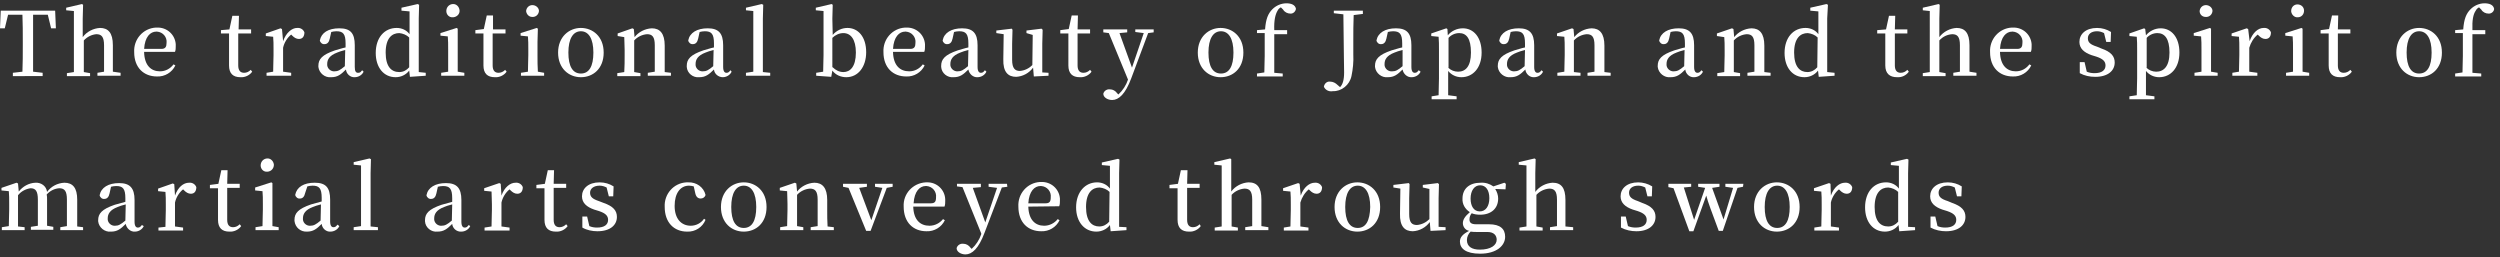 <?xml version="1.0" encoding="utf-8"?>
<!-- Generator: Adobe Illustrator 25.2.1, SVG Export Plug-In . SVG Version: 6.00 Build 0)  -->
<svg version="1.1" id="レイヤー_1" xmlns="http://www.w3.org/2000/svg" xmlns:xlink="http://www.w3.org/1999/xlink" x="0px"
	 y="0px" viewBox="0 0 680 70" style="enable-background:new 0 0 680 70;" xml:space="preserve">
<rect x="0" y="0" width="680" height="70" fill="#333333" stroke="none"/>
<style type="text/css">
	.st0{fill:#FFFFFF;}
</style>
<g id="レイヤー_2_1_">
	<g id="txt">
		<path class="st0" d="M9,4c0,2.3,0,4.7,0,7.2v1.2c0,2.4,0,4.7,0,7.1l2.6,0.3v0.9H3.5v-0.9l2.6-0.3c0.1-2.3,0.1-4.7,0.1-7.1v-1.2
			c0-2.4,0-4.8-0.1-7.2H2.2L1.3,7.7H0l0.2-4.8H15l0.2,4.8h-1.3L13,4H9z"/>
		<path class="st0" d="M32.8,19.8v0.8h-6.3v-0.8l1.8-0.3c0-1.3,0-3.2,0-4.5v-2.7c0-2.3-0.7-3-2.1-3C25,9.4,23.7,10,22.8,11v4.1
			c0,1.3,0,3.2,0,4.5l1.7,0.3v0.8h-6.3v-0.8l1.9-0.3c0-1.4,0-3.3,0-4.5V3l-2.1-0.2V2.1l4.3-1l0.3,0.2l-0.1,3.8v5
			c1.1-1.5,2.9-2.4,4.7-2.5c2.2,0,3.5,1.3,3.5,4.7v2.7c0,1.3,0,3.2,0,4.5L32.8,19.8z"/>
		<path class="st0" d="M39.2,14.2c0.1,3.6,1.9,5.2,4.3,5.2c1.5,0,2.8-0.7,3.7-1.9l0.5,0.3c-0.9,1.9-2.9,3.1-5,3
			c-3.6,0-6.2-2.4-6.2-6.6c-0.2-3.5,2.4-6.5,5.9-6.7c0.1,0,0.2,0,0.3,0c2.7-0.1,4.9,1.9,5.1,4.5c0,0.2,0,0.4,0,0.6
			c0,0.5,0,1-0.2,1.5H39.2z M43.9,13.3c1.1,0,1.4-0.6,1.4-1.6c0.2-1.6-1-3-2.6-3.1c-0.1,0-0.1,0-0.2,0c-1.6,0-3.1,1.4-3.3,4.7
			L43.9,13.3z"/>
		<path class="st0" d="M68.6,19.5c-0.7,1-2,1.6-3.2,1.5c-2,0-3.1-1-3.1-3.2c0-0.7,0-1.3,0-2.3V9.1h-2.2V8.2L62.4,8l0.8-3.7H65
			L64.9,8h3.4v1.1h-3.5v8.7c0,1.4,0.6,2,1.6,2c0.7,0,1.3-0.3,1.8-0.8L68.6,19.5z"/>
		<path class="st0" d="M77,11.2c0.8-2.3,2.4-3.6,3.8-3.6c0.9-0.1,1.7,0.4,2,1.2c0,1.1-0.5,1.8-1.5,1.8c-0.7,0-1.3-0.4-1.8-0.9
			l-0.3-0.3c-1.1,0.9-1.9,2.2-2.2,3.6v2c0,1.3,0,3.1,0,4.5l2.2,0.3v0.8h-6.7v-0.8l1.8-0.3c0-1.4,0.1-3.3,0.1-4.5v-1.5
			c0-1.5,0-2.4-0.1-3.5l-2-0.2V9.1l4-1.4l0.4,0.2L77,11.2z"/>
		<path class="st0" d="M98.9,19.5c-0.4,0.9-1.4,1.5-2.4,1.5c-1.2,0.1-2.3-0.9-2.4-2.1c-1.4,1.4-2.3,2.1-4,2.1
			c-1.7,0.2-3.3-1.1-3.5-2.8c0-0.1,0-0.2,0-0.3c0-1.8,1-3,4.5-4.2c0.8-0.2,1.9-0.6,2.9-0.8v-1.1c0-2.6-0.7-3.3-2.5-3.3
			c-0.5,0-1,0.1-1.4,0.2l-0.4,1.8c-0.2,1-0.7,1.5-1.4,1.5c-0.6,0.1-1.2-0.4-1.3-1c0,0,0,0,0,0c0.4-2.1,2.3-3.3,5.3-3.3
			s4.2,1.3,4.2,4.6v5.9c0,1.2,0.3,1.6,0.9,1.6s0.7-0.2,1.1-0.7L98.9,19.5z M93.9,13.6c-0.9,0.2-1.7,0.5-2.2,0.7
			c-2.1,0.8-2.7,1.9-2.7,3.1c-0.1,1,0.7,1.9,1.7,2c0.1,0,0.2,0,0.3,0c0.9,0,1.5-0.3,2.8-1.4L93.9,13.6z"/>
		<path class="st0" d="M115.8,19.8v0.8l-4.3,0.3l-0.2-1.7c-0.9,1.2-2.3,1.8-3.7,1.8c-3.2,0-5.4-2.6-5.4-6.6c0-4.2,2.4-6.8,5.7-6.8
			c1.4,0,2.7,0.6,3.5,1.7V3.1l-2.2-0.2V2.1l4.4-1l0.4,0.2l-0.1,3.7v14.6L115.8,19.8z M111.3,10.2c-0.7-0.7-1.7-1.1-2.7-1.2
			c-2,0-3.7,1.4-3.7,5.3s1.6,5.3,3.7,5.3c1.1,0,2-0.5,2.7-1.3V10.2z"/>
		<path class="st0" d="M126.3,19.8v0.8H120v-0.8l1.9-0.3c0-1.4,0-3.3,0-4.5v-1.5c0-1.5,0-2.4-0.1-3.6l-2-0.2V9l4.4-1.4l0.3,0.2v3.6
			v3.6c0,1.3,0,3.2,0,4.5L126.3,19.8z M121.4,3c0-1,0.7-1.8,1.7-1.9s1.8,0.7,1.9,1.7s-0.7,1.8-1.7,1.9c0,0-0.1,0-0.1,0
			C122.2,4.8,121.4,4,121.4,3C121.4,3.1,121.4,3.1,121.4,3L121.4,3z"/>
		<path class="st0" d="M137.8,19.5c-0.7,1-2,1.6-3.2,1.5c-2,0-3.1-1-3.1-3.2c0-0.7,0-1.3,0-2.3V9.1h-2.2V8.2l2.3-0.3l0.8-3.7h1.7
			L134.1,8h3.4v1.1H134v8.7c0,1.4,0.6,2,1.6,2c0.7,0,1.3-0.3,1.8-0.8L137.8,19.5z"/>
		<path class="st0" d="M148,19.8v0.8h-6.3v-0.8l1.9-0.3c0-1.4,0.1-3.3,0.1-4.5v-1.5c0-1.5,0-2.4-0.1-3.6l-2-0.2V9l4.4-1.4l0.3,0.2
			l-0.1,3.6v3.6c0,1.3,0,3.2,0.1,4.5L148,19.8z M143.1,3c0.1-1,0.9-1.7,1.9-1.6c0.9,0.1,1.6,0.8,1.6,1.6c-0.1,1-0.9,1.7-1.9,1.6
			C143.9,4.6,143.2,3.9,143.1,3z"/>
		<path class="st0" d="M151.8,14.3c0-4.3,3-6.7,6.2-6.7s6.2,2.3,6.2,6.7S161.3,21,158,21S151.8,18.6,151.8,14.3z M161.4,14.3
			c0-3.8-1.3-5.8-3.4-5.8s-3.4,2-3.4,5.8s1.2,5.7,3.4,5.7S161.4,18.1,161.4,14.3L161.4,14.3z"/>
		<path class="st0" d="M182.5,19.8v0.8h-6.3v-0.8l1.9-0.3c0-1.3,0-3.2,0-4.5v-2.7c0-2.3-0.7-3-2.1-3c-1.3,0.1-2.6,0.7-3.5,1.7v4.1
			c0,1.3,0,3.2,0,4.5l1.7,0.3v0.8h-6.3v-0.8l1.9-0.3c0.1-1.4,0.1-3.3,0.1-4.5v-1.5c0-1.5-0.1-2.4-0.1-3.5L168,9.8V9.1l4-1.4l0.4,0.2
			l0.2,2.2c1.1-1.4,2.8-2.3,4.7-2.4c2.2,0,3.5,1.4,3.5,4.7v2.7c0,1.3,0,3.2,0,4.5L182.5,19.8z"/>
		<path class="st0" d="M199,19.5c-0.4,0.9-1.4,1.5-2.4,1.5c-1.2,0-2.3-0.9-2.4-2.1c-1.4,1.4-2.3,2.1-4,2.1c-1.7,0.2-3.3-1.1-3.4-2.8
			c0-0.1,0-0.2,0-0.3c0-1.8,1-3,4.5-4.2c0.8-0.2,1.9-0.6,2.9-0.8v-1.1c0-2.6-0.7-3.3-2.5-3.3c-0.5,0-1,0.1-1.4,0.2l-0.4,1.8
			c-0.2,1-0.7,1.5-1.4,1.5c-0.6,0.1-1.2-0.4-1.3-1c0,0,0,0,0,0c0.4-2.1,2.4-3.3,5.3-3.3s4.2,1.3,4.2,4.6v5.9c0,1.2,0.4,1.6,0.9,1.6
			s0.7-0.2,1.1-0.7L199,19.5z M194.1,13.6c-0.9,0.2-1.7,0.5-2.2,0.7c-2.1,0.8-2.7,1.9-2.7,3.1c-0.1,1,0.7,1.9,1.7,2
			c0.1,0,0.2,0,0.3,0c0.9,0,1.5-0.3,2.8-1.4L194.1,13.6z"/>
		<path class="st0" d="M209.5,19.8v0.8h-6.6v-0.8l2-0.3c0-1.5,0-3.1,0-4.5V3l-2-0.2V2.1l4.3-1l0.4,0.2l-0.1,3.8v10c0,1.5,0,3,0,4.5
			L209.5,19.8z"/>
		<path class="st0" d="M226.5,9.5c1-1.2,2.5-1.9,4-1.9c2.9,0,5.1,2.4,5.1,6.6c0,4-2.2,6.8-5.4,6.8c-1.5,0-2.9-0.6-3.8-1.8l-0.3,1.7
			l-4.1-0.3v-0.8l1.9-0.3c0-1.4,0.1-3.3,0.1-4.5V3l-2.1-0.2V2.1l4.3-1l0.3,0.2l-0.1,3.8L226.5,9.5z M226.5,18.3
			c0.8,0.8,1.8,1.3,2.9,1.3c1.8,0,3.4-1.4,3.4-5.3c0-3.6-1.4-5.3-3.4-5.3c-1.1,0-2.2,0.5-3,1.3V18.3z"/>
		<path class="st0" d="M242.9,14.2c0.1,3.6,1.9,5.2,4.4,5.2c1.5,0,2.8-0.7,3.7-1.9l0.5,0.3c-0.9,1.9-2.9,3.1-5,3
			c-3.6,0-6.2-2.4-6.2-6.6c-0.2-3.5,2.4-6.5,5.9-6.7c0.1,0,0.2,0,0.3,0c2.7-0.1,4.9,1.9,5.1,4.5c0,0.2,0,0.4,0,0.6
			c0,0.5,0,1-0.2,1.5H242.9z M247.6,13.3c1.1,0,1.4-0.6,1.4-1.6c0.2-1.6-1-3-2.6-3.1c-0.1,0-0.1,0-0.2,0c-1.6,0-3.1,1.4-3.3,4.7
			L247.6,13.3z"/>
		<path class="st0" d="M268.3,19.5c-0.4,0.9-1.4,1.5-2.4,1.5c-1.2,0.1-2.3-0.9-2.5-2.1c-1.4,1.4-2.3,2.1-4,2.1
			c-1.7,0.2-3.3-1.1-3.4-2.8c0-0.1,0-0.2,0-0.3c0-1.8,1-3,4.5-4.2c0.8-0.2,1.9-0.6,2.9-0.8v-1.1c0-2.6-0.7-3.3-2.5-3.3
			c-0.5,0-1,0.1-1.4,0.2l-0.4,1.8c-0.2,1-0.7,1.5-1.4,1.5c-0.6,0.1-1.2-0.4-1.3-1c0,0,0,0,0,0c0.4-2.1,2.4-3.3,5.3-3.3
			s4.2,1.3,4.2,4.6v5.9c0,1.2,0.4,1.6,0.9,1.6s0.7-0.2,1.1-0.7L268.3,19.5z M263.4,13.6c-0.9,0.2-1.7,0.5-2.2,0.7
			c-2.1,0.8-2.7,1.9-2.7,3.1c-0.1,1,0.7,1.9,1.7,2c0.1,0,0.2,0,0.3,0c0.9,0,1.5-0.3,2.8-1.4L263.4,13.6z"/>
		<path class="st0" d="M285.2,19.8v0.8l-4,0.2l-0.2-2.4c-1.1,1.5-2.8,2.4-4.6,2.5c-2.2,0-3.6-1.3-3.5-4.8l0.1-6.8L271,9V8.3l4.2-0.5
			l0.2,0.3l-0.1,3.8v4.4c0,2.3,0.8,3,2.1,3c1.3-0.1,2.5-0.7,3.4-1.6l0.1-8.2L279.2,9V8.3l4.1-0.5l0.3,0.3l-0.1,3.8v7.8L285.2,19.8z"
			/>
		<path class="st0" d="M296.9,19.5c-0.7,1-2,1.6-3.2,1.5c-2,0-3.1-1-3.1-3.2c0-0.7,0-1.3,0-2.3V9.1h-2.2V8.2l2.3-0.3l0.8-3.7h1.7
			L293.1,8h3.4v1.1h-3.4v8.7c0,1.4,0.6,2,1.6,2c0.7,0,1.3-0.3,1.8-0.8L296.9,19.5z"/>
		<path class="st0" d="M313.8,8.8L312.3,9l-4.6,12.3c-1.6,4.3-3.4,5.9-5.2,5.9c-1.2,0-2.4-0.7-2.4-1.7c0.2-0.8,1-1.3,1.8-1.2
			c0.8,0,1.5,0.4,2,1.1l0.3,0.3c1.2-1.1,2.1-2.5,2.6-4l0-0.1L301.6,9l-1.5-0.2V8h6.5v0.8L304.5,9l3.4,9.4l3.2-9.4l-2.3-0.3V8h5
			L313.8,8.8z"/>
		<path class="st0" d="M325.8,14.3c0-4.3,3-6.7,6.2-6.7s6.2,2.3,6.2,6.7S335.3,21,332,21S325.8,18.6,325.8,14.3z M335.5,14.3
			c0-3.8-1.3-5.8-3.4-5.8s-3.4,2-3.4,5.8s1.2,5.7,3.4,5.7S335.5,18.1,335.5,14.3L335.5,14.3z"/>
		<path class="st0" d="M344.1,8c0.2-2.8,0.8-4.3,2-5.5c1-1,2.4-1.6,3.8-1.6c1.3,0,2.4,0.4,2.6,1.5c-0.1,0.7-0.7,1.3-1.4,1.3
			c0,0,0,0-0.1,0c-0.8,0-1.6-0.4-2-1.1l-0.6-0.6c-0.4,0.2-0.7,0.5-0.9,0.9c-0.6,1-1,2.6-0.9,5.3h3.5v1.1h-3.5v6c0,1.5,0,3,0,4.5
			l2.3,0.2v0.8h-7v-0.8l2-0.3c0-1.5,0.1-3,0.1-4.5V9h-2.1V8.2L344.1,8z"/>
		<path class="st0" d="M370.6,3.8l-2.4,0.3c-0.1,2.3-0.1,4.7-0.1,7v3.7c0.1,2-0.1,4-0.5,5.9c-0.5,2.4-2.7,4.2-5.1,4.1
			c-1,0.2-2-0.3-2.4-1.2c0.1-0.8,0.8-1.5,1.6-1.4c0,0,0,0,0.1,0c0.8,0,1.5,0.4,2,0.9l0.7,0.6c0.7-0.7,1.1-1.9,1.1-4
			c0-1.8-0.1-4.7-0.2-15.8l-2.6-0.3V2.9h7.9V3.8z"/>
		<path class="st0" d="M386.4,19.5c-0.4,0.9-1.4,1.5-2.4,1.5c-1.2,0.1-2.3-0.9-2.5-2.1c-1.4,1.4-2.3,2.1-4,2.1
			c-1.7,0.2-3.3-1.1-3.5-2.8c0-0.1,0-0.2,0-0.3c0-1.8,1-3,4.5-4.2c0.8-0.2,1.9-0.6,2.9-0.8v-1.1c0-2.6-0.7-3.3-2.5-3.3
			c-0.5,0-1,0.1-1.4,0.2l-0.4,1.8c-0.2,1-0.7,1.5-1.4,1.5c-0.6,0.1-1.2-0.4-1.3-1c0,0,0,0,0,0c0.4-2.1,2.4-3.3,5.3-3.3
			s4.2,1.3,4.2,4.6v5.9c0,1.2,0.4,1.6,0.9,1.6s0.7-0.2,1.1-0.7L386.4,19.5z M381.5,13.6c-0.9,0.2-1.7,0.5-2.2,0.7
			c-2.1,0.8-2.7,1.9-2.7,3.1c-0.1,1,0.7,1.9,1.7,2c0.1,0,0.2,0,0.4,0c0.9,0,1.5-0.3,2.8-1.4L381.5,13.6z"/>
		<path class="st0" d="M393.8,9.6c1-1.2,2.5-1.9,4.1-1.9c2.9,0,5.1,2.4,5.1,6.6s-2.4,6.7-5.5,6.7c-1.4,0-2.7-0.6-3.6-1.7v1.9
			c0,1.4,0,3,0,4.7l2.3,0.3v0.8h-6.8v-0.8l1.9-0.3c0-1.6,0.1-3.2,0.1-4.6v-7.7c0-1.5,0-2.4-0.1-3.6l-2-0.2V9.1l4.1-1.4l0.3,0.2
			L393.8,9.6z M393.9,18.4c0.7,0.7,1.7,1.1,2.7,1.1c2,0,3.5-1.4,3.5-5.2S398.9,9,396.9,9c-1.1,0-2.2,0.5-2.9,1.3V18.4z"/>
		<path class="st0" d="M419.7,19.5c-0.4,0.9-1.4,1.5-2.4,1.5c-1.2,0.1-2.3-0.9-2.4-2.1c-1.4,1.4-2.3,2.1-4,2.1
			c-1.7,0.2-3.3-1.1-3.5-2.8c0-0.1,0-0.2,0-0.3c0-1.8,1-3,4.5-4.2c0.8-0.2,1.9-0.6,2.9-0.8v-1.1c0-2.6-0.7-3.3-2.5-3.3
			c-0.5,0-1,0.1-1.4,0.2l-0.4,1.8c-0.2,1-0.7,1.5-1.4,1.5c-0.6,0.1-1.2-0.4-1.3-1c0,0,0,0,0,0c0.4-2.1,2.4-3.3,5.3-3.3
			s4.2,1.3,4.2,4.6v5.9c0,1.2,0.4,1.6,0.9,1.6s0.7-0.2,1.1-0.7L419.7,19.5z M414.8,13.6c-0.9,0.2-1.7,0.5-2.2,0.7
			c-2.1,0.8-2.7,1.9-2.7,3.1c-0.1,1,0.7,1.9,1.7,2c0.1,0,0.2,0,0.3,0c0.9,0,1.5-0.3,2.8-1.4L414.8,13.6z"/>
		<path class="st0" d="M438.1,19.8v0.8h-6.3v-0.8l1.9-0.3c0-1.3,0-3.2,0-4.5v-2.7c0-2.3-0.7-3-2.1-3c-1.3,0.1-2.6,0.7-3.5,1.7v4.1
			c0,1.3,0,3.2,0,4.5l1.8,0.2v0.8h-6.3v-0.8l1.9-0.3c0-1.4,0.1-3.3,0.1-4.5v-1.5c0-1.5,0-2.4-0.1-3.5l-2-0.2V9.1l4.1-1.4l0.4,0.2
			l0.2,2.2c1.1-1.4,2.8-2.3,4.7-2.4c2.2,0,3.5,1.4,3.5,4.7v2.7c0,1.3,0,3.2,0,4.5L438.1,19.8z"/>
		<path class="st0" d="M463.2,19.5c-0.4,0.9-1.4,1.5-2.4,1.5c-1.2,0.1-2.3-0.9-2.4-2.1c-1.4,1.4-2.3,2.1-4,2.1
			c-1.7,0.2-3.3-1.1-3.5-2.8c0-0.1,0-0.2,0-0.3c0-1.8,1-3,4.5-4.2c0.8-0.2,1.9-0.6,2.9-0.8v-1.1c0-2.6-0.7-3.3-2.5-3.3
			c-0.5,0-1,0.1-1.4,0.2l-0.4,1.8c-0.2,1-0.7,1.5-1.4,1.5c-0.6,0.1-1.2-0.4-1.3-1c0,0,0,0,0,0c0.4-2.1,2.4-3.3,5.3-3.3
			s4.2,1.3,4.2,4.6v5.9c0,1.2,0.4,1.6,0.9,1.6s0.7-0.2,1.1-0.7L463.2,19.5z M458.2,13.6c-0.9,0.2-1.7,0.5-2.2,0.7
			c-2.1,0.8-2.7,1.9-2.7,3.1c-0.1,1,0.7,1.9,1.7,2c0.1,0,0.2,0,0.3,0c0.9,0,1.5-0.3,2.8-1.4L458.2,13.6z"/>
		<path class="st0" d="M481.6,19.8v0.8h-6.3v-0.8l1.9-0.3c0-1.3,0-3.2,0-4.5v-2.7c0-2.3-0.7-3-2.1-3c-1.3,0.1-2.6,0.7-3.5,1.7v4.1
			c0,1.3,0,3.2,0,4.5l1.7,0.3v0.8h-6.2v-0.8l1.9-0.3c0-1.4,0.1-3.3,0.1-4.5v-1.5c0-1.5,0-2.4-0.1-3.5L467,9.8V9.1l4.1-1.4l0.4,0.2
			l0.2,2.2c1.1-1.4,2.8-2.3,4.7-2.4c2.2,0,3.5,1.4,3.5,4.7v2.7c0,1.3,0,3.2,0,4.5L481.6,19.8z"/>
		<path class="st0" d="M499,19.8v0.8l-4.3,0.3l-0.2-1.7c-0.9,1.2-2.3,1.8-3.7,1.8c-3.2,0-5.4-2.6-5.4-6.6c0-4.2,2.4-6.8,5.7-6.8
			c1.4,0,2.7,0.6,3.5,1.7V3.1l-2.2-0.2V2.1l4.4-1l0.4,0.2L497,5v14.6L499,19.8z M494.4,10.2c-0.7-0.7-1.7-1.1-2.7-1.2
			c-2,0-3.7,1.4-3.7,5.3s1.6,5.3,3.6,5.3c1.1,0,2-0.5,2.7-1.3L494.4,10.2z"/>
		<path class="st0" d="M519.2,19.5c-0.7,1-1.9,1.6-3.2,1.5c-2,0-3.2-1-3.2-3.2c0-0.7,0-1.3,0-2.3V9.1h-2.2V8.2L513,8l0.8-3.7h1.7
			L515.4,8h3.4v1.1h-3.4v8.7c0,1.4,0.6,2,1.6,2c0.7,0,1.3-0.3,1.8-0.8L519.2,19.5z"/>
		<path class="st0" d="M537.6,19.8v0.8h-6.3v-0.8l1.8-0.3c0-1.3,0-3.2,0-4.5v-2.7c0-2.3-0.7-3-2.1-3c-1.4,0.1-2.6,0.7-3.5,1.7v4.1
			c0,1.3,0,3.2,0,4.5l1.7,0.3v0.8H523v-0.8l1.9-0.3c0-1.4,0-3.3,0-4.5V3L523,2.8V2.1l4.3-1l0.3,0.2l-0.1,3.8v5
			c1.1-1.5,2.9-2.4,4.7-2.5c2.2,0,3.5,1.3,3.5,4.7v2.7c0,1.3,0,3.2,0,4.5L537.6,19.8z"/>
		<path class="st0" d="M544,14.2c0.1,3.6,1.9,5.2,4.3,5.2c1.5,0,2.8-0.7,3.7-1.9l0.5,0.3c-0.9,1.9-2.9,3.1-5,3
			c-3.6,0-6.2-2.4-6.2-6.6c-0.2-3.5,2.4-6.5,5.9-6.7c0.1,0,0.2,0,0.3,0c2.7-0.1,4.9,1.9,5.1,4.5c0,0.2,0,0.4,0,0.6
			c0,0.5,0,1-0.2,1.5H544z M548.7,13.3c1.1,0,1.4-0.6,1.4-1.6c0.2-1.6-1-3-2.6-3.1c-0.1,0-0.1,0-0.2,0c-1.6,0-3.1,1.4-3.3,4.7
			L548.7,13.3z"/>
		<path class="st0" d="M571.6,13.2c2.6,0.9,3.6,2.1,3.6,3.8c0,2.2-1.8,3.9-5.3,3.9c-1.5,0-2.9-0.3-4.2-1v-3h1.3l0.6,2.6
			c0.7,0.3,1.4,0.4,2.1,0.4c2,0,3-0.8,3-2.1c0-1.1-0.7-1.8-2.5-2.4l-1.3-0.4c-2-0.7-3.3-1.8-3.3-3.6c0-2.1,1.7-3.8,4.8-3.8
			c1.4,0,2.7,0.4,3.8,1.1l-0.1,2.7h-1.2l-0.6-2.4c-0.6-0.3-1.2-0.5-1.9-0.5c-1.6,0-2.5,0.8-2.5,1.9s0.6,1.7,2.5,2.3L571.6,13.2z"/>
		<path class="st0" d="M583.7,9.6c1-1.2,2.5-1.9,4-1.9c2.9,0,5.1,2.4,5.1,6.6s-2.4,6.7-5.5,6.7c-1.4,0-2.7-0.6-3.6-1.7v1.9
			c0,1.4,0,3,0,4.7l2.3,0.3v0.8h-6.8v-0.8l2-0.3c0-1.6,0.1-3.2,0.1-4.6v-7.7c0-1.5,0-2.4-0.1-3.6l-2-0.2V9.1l4-1.4l0.3,0.2
			L583.7,9.6z M583.8,18.4c0.7,0.7,1.7,1.1,2.7,1.1c2,0,3.6-1.4,3.6-5.2S588.8,9,586.8,9c-1.1,0-2.2,0.5-2.9,1.3V18.4z"/>
		<path class="st0" d="M603.2,19.8v0.8h-6.3v-0.8l1.9-0.3c0-1.4,0-3.3,0-4.5v-1.5c0-1.5,0-2.4-0.1-3.6l-2-0.2V9l4.4-1.4l0.3,0.2
			l0,3.6v3.6c0,1.3,0,3.2,0,4.5L603.2,19.8z M598.3,3c0.1-1,0.9-1.7,1.9-1.6c0.9,0.1,1.6,0.8,1.6,1.6c-0.1,1-0.9,1.7-1.9,1.6
			C599,4.6,598.3,3.9,598.3,3z"/>
		<path class="st0" d="M611.9,11.2c0.8-2.3,2.3-3.6,3.8-3.6c0.9-0.1,1.7,0.4,2,1.2c0,1.1-0.5,1.8-1.5,1.8c-0.7,0-1.3-0.4-1.8-0.9
			l-0.3-0.3c-1.1,0.9-1.9,2.2-2.3,3.6v2c0,1.2,0,3.1,0,4.5l2.2,0.3v0.8h-6.8v-0.8l1.8-0.3c0-1.4,0.1-3.3,0.1-4.5v-1.5
			c0-1.5,0-2.4-0.1-3.5l-2-0.2V9.1l4.1-1.4l0.4,0.2L611.9,11.2z"/>
		<path class="st0" d="M628.1,19.8v0.8h-6.3v-0.8l1.9-0.3c0-1.4,0-3.3,0-4.5v-1.5c0-1.5,0-2.4-0.1-3.6l-2-0.2V9l4.4-1.4l0.3,0.2v3.6
			v3.6c0,1.3,0,3.2,0,4.5L628.1,19.8z M623.2,3c0-1,0.7-1.8,1.7-1.8c1,0,1.8,0.7,1.8,1.7S626,4.7,625,4.7c0,0,0,0,0,0
			c-0.9,0.1-1.7-0.7-1.8-1.6C623.2,3.1,623.2,3.1,623.2,3L623.2,3z"/>
		<path class="st0" d="M639.7,19.5c-0.7,1-2,1.6-3.2,1.5c-2,0-3.1-1-3.1-3.2c0-0.7,0-1.3,0-2.3V9.1h-2.2V8.2l2.3-0.3l0.8-3.7h1.7
			L635.9,8h3.4v1.1h-3.4v8.7c0,1.4,0.6,2,1.6,2c0.7,0,1.3-0.3,1.8-0.8L639.7,19.5z"/>
		<path class="st0" d="M651.8,14.3c0-4.3,3-6.7,6.2-6.7s6.2,2.3,6.2,6.7S661.3,21,658,21S651.8,18.6,651.8,14.3z M661.4,14.3
			c0-3.8-1.3-5.8-3.4-5.8s-3.4,2-3.4,5.8s1.2,5.7,3.4,5.7S661.4,18.1,661.4,14.3L661.4,14.3z"/>
		<path class="st0" d="M670,8c0.2-2.8,0.8-4.3,2-5.5c1-1,2.4-1.6,3.8-1.6c1.3,0,2.4,0.4,2.6,1.5c0,0.7-0.7,1.3-1.4,1.3
			c0,0-0.1,0-0.1,0c-0.8,0-1.6-0.4-2-1.1l-0.6-0.6c-0.4,0.2-0.7,0.5-0.9,0.9c-0.7,1-1,2.6-0.9,5.3h3.5v1.1h-3.5v6c0,1.5,0,3,0,4.5
			l2.4,0.2v0.8h-7.1v-0.8l2-0.3c0-1.5,0.1-3,0.1-4.5V9h-2.1V8.2L670,8z"/>
		<path class="st0" d="M22.6,61.8v0.8h-6.2v-0.8l1.8-0.3c0-1.3,0-3.2,0-4.5v-2.7c0-2.3-0.6-3.1-2.1-3.1c-1.3,0.1-2.5,0.7-3.4,1.7
			c0.1,0.4,0.1,0.9,0.1,1.3v2.7c0,1.3,0,3.2,0,4.5l1.7,0.3v0.8H8.4v-0.8l1.9-0.3c0-1.3,0-3.2,0-4.5v-2.6c0-2.3-0.6-3.1-2-3.1
			C7,51.4,5.8,52,4.9,53.1v4c0,1.3,0,3.2,0,4.5l1.8,0.2v0.8H0.5v-0.8l1.9-0.3c0-1.4,0.1-3.3,0.1-4.5v-1.5c0-1.5,0-2.4-0.1-3.5
			l-2-0.2v-0.7l4.1-1.4l0.4,0.2l0.2,2.2c1.1-1.4,2.7-2.3,4.5-2.4c1.6-0.1,3,0.9,3.2,2.5c1.1-1.5,2.8-2.4,4.7-2.5
			c2.3,0,3.5,1.4,3.5,4.6v2.8c0,1.3,0,3.2,0,4.5L22.6,61.8z"/>
		<path class="st0" d="M39.1,61.5c-0.4,0.9-1.4,1.5-2.4,1.5c-1.2,0.1-2.3-0.9-2.5-2.1c-1.4,1.4-2.3,2.1-4,2.1
			c-1.7,0.2-3.3-1.1-3.5-2.8c0-0.1,0-0.2,0-0.3c0-1.8,1-3,4.5-4.2c0.8-0.2,1.9-0.5,2.9-0.8v-1c0-2.6-0.7-3.3-2.5-3.3
			c-0.5,0-1,0.1-1.4,0.2l-0.4,1.8c-0.2,1-0.7,1.5-1.4,1.5c-0.6,0.1-1.2-0.4-1.3-1c0,0,0,0,0,0c0.4-2.1,2.4-3.3,5.3-3.3
			s4.2,1.3,4.2,4.6v5.9c0,1.2,0.4,1.6,0.9,1.6s0.7-0.2,1.1-0.7L39.1,61.5z M34.2,55.6c-0.9,0.2-1.7,0.5-2.2,0.7
			c-2.1,0.8-2.7,1.9-2.7,3.1c-0.1,1,0.7,1.9,1.7,2c0.1,0,0.2,0,0.3,0c0.9,0,1.5-0.3,2.8-1.4L34.2,55.6z"/>
		<path class="st0" d="M47.6,53.2c0.8-2.3,2.3-3.5,3.8-3.5c0.9-0.1,1.7,0.4,2,1.2c0,1.1-0.5,1.8-1.5,1.8c-0.7,0-1.3-0.4-1.8-0.9
			l-0.3-0.3c-1.1,0.9-1.9,2.2-2.2,3.6v2c0,1.2,0,3.1,0,4.5l2.2,0.3v0.8h-6.7v-0.8l1.9-0.2c0-1.4,0.1-3.3,0.1-4.5v-1.5
			c0-1.5,0-2.4-0.1-3.5l-2-0.2v-0.7l4-1.4l0.4,0.2L47.6,53.2z"/>
		<path class="st0" d="M65.6,61.5c-0.7,1-2,1.6-3.2,1.5c-2,0-3.1-1-3.1-3.2c0-0.7,0-1.3,0-2.3v-6.3h-2.2v-0.9l2.3-0.3l0.8-3.7h1.7
			L61.8,50h3.4v1.1h-3.4v8.7c0,1.4,0.6,2,1.6,2c0.7,0,1.3-0.3,1.8-0.8L65.6,61.5z"/>
		<path class="st0" d="M75.8,61.8v0.8h-6.3v-0.8l1.9-0.3c0-1.4,0.1-3.3,0.1-4.5v-1.5c0-1.5,0-2.4-0.1-3.5l-2-0.2V51l4.4-1.4l0.3,0.2
			v3.6v3.6c0,1.3,0,3.2,0,4.5L75.8,61.8z M70.9,45c0-1,0.7-1.8,1.7-1.9s1.8,0.7,1.9,1.7c0,1-0.7,1.8-1.7,1.9c0,0-0.1,0-0.1,0
			C71.7,46.8,70.9,46,70.9,45C70.9,45.1,70.9,45.1,70.9,45L70.9,45z"/>
		<path class="st0" d="M92.3,61.5c-0.4,0.9-1.4,1.5-2.4,1.5c-1.2,0.1-2.3-0.9-2.4-2.1c-1.4,1.4-2.3,2.1-4,2.1
			c-1.7,0.1-3.2-1.1-3.4-2.9c0-0.1,0-0.2,0-0.3c0-1.8,1-3,4.5-4.2c0.8-0.2,1.9-0.5,2.9-0.8v-1c0-2.6-0.7-3.3-2.5-3.3
			c-0.5,0-1,0.1-1.4,0.2L83,52.5c-0.2,1-0.7,1.5-1.4,1.5c-0.6,0.1-1.2-0.4-1.3-1c0,0,0,0,0,0c0.4-2.1,2.3-3.3,5.3-3.3
			s4.2,1.3,4.2,4.6v5.9c0,1.2,0.4,1.6,0.9,1.6s0.7-0.2,1.1-0.7L92.3,61.5z M87.3,55.6c-0.9,0.2-1.7,0.5-2.2,0.7
			c-2.1,0.8-2.7,1.9-2.7,3.1c-0.1,1,0.7,1.9,1.7,2c0.1,0,0.2,0,0.3,0c0.9,0,1.5-0.3,2.8-1.4L87.3,55.6z"/>
		<path class="st0" d="M102.8,61.8v0.8h-6.6v-0.8l2-0.3c0-1.5,0-3.1,0-4.5V45l-2-0.2v-0.7l4.3-1l0.4,0.2l-0.1,3.8v10
			c0,1.5,0,3,0,4.5L102.8,61.8z"/>
		<path class="st0" d="M127.9,61.5c-0.4,0.9-1.4,1.5-2.4,1.5c-1.3,0.1-2.4-0.9-2.5-2.1c-1.4,1.4-2.3,2.1-4,2.1
			c-1.7,0.2-3.3-1.1-3.4-2.8c0-0.1,0-0.2,0-0.3c0-1.8,1-3,4.5-4.2c0.8-0.2,1.9-0.5,2.9-0.8v-1c0-2.6-0.7-3.3-2.5-3.3
			c-0.5,0-1,0.1-1.4,0.2l-0.4,1.8c-0.2,1-0.7,1.5-1.4,1.5c-0.6,0.1-1.2-0.4-1.3-1c0,0,0,0,0,0c0.4-2.1,2.4-3.3,5.3-3.3
			s4.2,1.3,4.2,4.6v5.9c0,1.2,0.4,1.6,0.9,1.6s0.7-0.2,1.1-0.7L127.9,61.5z M123,55.6c-0.9,0.2-1.7,0.5-2.2,0.7
			c-2.1,0.8-2.7,1.9-2.7,3.1c-0.1,1,0.7,1.9,1.7,2c0.1,0,0.2,0,0.3,0c0.9,0,1.5-0.3,2.8-1.4L123,55.6z"/>
		<path class="st0" d="M136.4,53.2c0.8-2.3,2.4-3.5,3.8-3.5c0.9-0.1,1.7,0.4,2,1.2c0,1.1-0.5,1.8-1.5,1.8c-0.7,0-1.3-0.4-1.8-0.9
			l-0.3-0.3c-1.1,0.9-1.9,2.2-2.2,3.6v2c0,1.2,0,3.1,0,4.5l2.2,0.3v0.8h-6.8v-0.8l1.9-0.3c0-1.4,0.1-3.3,0.1-4.5v-1.5
			c0-1.5-0.1-2.4-0.1-3.5l-2-0.2v-0.7l4.1-1.4l0.4,0.2L136.4,53.2z"/>
		<path class="st0" d="M154.4,61.5c-0.7,1-2,1.6-3.2,1.5c-2,0-3.1-1-3.1-3.2c0-0.7,0-1.3,0-2.3v-6.3h-2.2v-0.9l2.3-0.3l0.8-3.7h1.7
			l-0.1,3.7h3.4v1.1h-3.4v8.7c0,1.4,0.6,2,1.6,2c0.7,0,1.3-0.3,1.8-0.8L154.4,61.5z"/>
		<path class="st0" d="M164.2,55.2c2.6,0.9,3.6,2.1,3.6,3.8c0,2.2-1.8,3.9-5.3,3.9c-1.4,0-2.9-0.3-4.1-1v-3h1.3l0.6,2.6
			c0.7,0.3,1.4,0.4,2.1,0.4c2,0,3-0.8,3-2.1c0-1.1-0.7-1.8-2.5-2.4l-1.3-0.4c-2-0.7-3.3-1.8-3.3-3.6c0-2.1,1.7-3.8,4.8-3.8
			c1.4,0,2.7,0.4,3.8,1.1l-0.1,2.7h-1.2l-0.6-2.4c-0.6-0.3-1.2-0.5-1.9-0.5c-1.6,0-2.6,0.8-2.6,1.9s0.6,1.7,2.4,2.3L164.2,55.2z"/>
		<path class="st0" d="M191.9,59.8c-0.8,2-2.8,3.3-5,3.2c-3.6,0-6.1-2.5-6.1-6.7c-0.2-3.5,2.4-6.5,5.9-6.7c0.2,0,0.4,0,0.5,0
			c2.2-0.1,4.2,1.3,4.7,3.4c-0.1,0.6-0.7,1-1.3,1c-0.8,0-1.3-0.5-1.5-1.5l-0.4-1.8c-0.4-0.1-0.8-0.2-1.3-0.2c-2.3,0-3.9,2-3.9,5.5
			s1.8,5.4,4.4,5.4c1.4,0,2.8-0.7,3.6-1.9L191.9,59.8z"/>
		<path class="st0" d="M196.1,56.3c0-4.3,3-6.7,6.2-6.7s6.2,2.3,6.2,6.7s-2.9,6.7-6.2,6.7S196.1,60.6,196.1,56.3z M205.7,56.3
			c0-3.8-1.3-5.8-3.4-5.8s-3.4,2-3.4,5.8s1.2,5.7,3.4,5.7S205.7,60.1,205.7,56.3L205.7,56.3z"/>
		<path class="st0" d="M226.8,61.8v0.8h-6.3v-0.8l1.9-0.3c0-1.3,0-3.2,0-4.5v-2.7c0-2.3-0.7-3-2.1-3c-1.3,0.1-2.6,0.7-3.5,1.7v4
			c0,1.3,0,3.2,0,4.5l1.7,0.3v0.8h-6.3v-0.8l1.9-0.3c0-1.4,0.1-3.3,0.1-4.5v-1.5c0-1.5-0.1-2.4-0.1-3.5l-2-0.2v-0.7l4.1-1.4l0.4,0.2
			l0.2,2.2c1.1-1.4,2.8-2.3,4.7-2.4c2.2,0,3.5,1.4,3.5,4.7v2.7c0,1.3,0,3.2,0.1,4.5L226.8,61.8z"/>
		<path class="st0" d="M242.8,50.8l-1.6,0.3l-4.4,11.7h-1.2l-4.8-11.7l-1.5-0.3V50h6.5v0.8l-2.1,0.3l3.3,8.8l3-8.8l-2-0.3V50h4.8
			L242.8,50.8z"/>
		<path class="st0" d="M248.4,56.2c0.1,3.6,1.9,5.2,4.4,5.2c1.5,0,2.8-0.7,3.7-1.8l0.5,0.3c-0.9,1.9-2.9,3.1-5,3
			c-3.6,0-6.2-2.4-6.2-6.7c-0.2-3.5,2.5-6.4,6-6.6c0.1,0,0.2,0,0.3,0c2.7-0.1,4.9,2,5,4.6c0,0.2,0,0.3,0,0.5c0,0.5,0,1-0.2,1.5
			H248.4z M253.2,55.3c1.1,0,1.4-0.5,1.4-1.6c0.2-1.6-1-3-2.6-3.1c-0.1,0-0.1,0-0.2,0c-1.6,0-3.1,1.4-3.3,4.7L253.2,55.3z"/>
		<path class="st0" d="M274,50.8l-1.5,0.2l-4.7,12.3c-1.6,4.3-3.4,5.9-5.2,5.9c-1.2,0-2.4-0.7-2.4-1.7c0.2-0.8,1-1.3,1.8-1.2
			c0.8,0,1.5,0.4,2,1.1l0.3,0.3c1.2-1.1,2.1-2.5,2.6-4v-0.2l-5.1-12.6l-1.5-0.2V50h6.5v0.9l-2.2,0.2l3.4,9.4l3.2-9.4l-2.3-0.3V50h5
			L274,50.8z"/>
		<path class="st0" d="M279.7,56.2c0.1,3.6,1.9,5.2,4.3,5.2c1.5,0,2.8-0.7,3.7-1.8l0.5,0.3c-0.9,1.9-2.9,3.1-5,3
			c-3.6,0-6.2-2.4-6.2-6.7c-0.2-3.5,2.4-6.5,5.9-6.7c0.1,0,0.2,0,0.3,0c2.7-0.1,4.9,1.9,5.1,4.5c0,0.2,0,0.4,0,0.6
			c0,0.5,0,1-0.2,1.5L279.7,56.2z M284.4,55.3c1.1,0,1.4-0.5,1.4-1.6c0.2-1.6-1-3-2.6-3.1c-0.1,0-0.1,0-0.2,0
			c-1.6,0-3.1,1.4-3.3,4.7H284.4z"/>
		<path class="st0" d="M306.4,61.8v0.8l-4.3,0.3l-0.2-1.7c-0.9,1.2-2.3,1.8-3.7,1.8c-3.2,0-5.5-2.6-5.5-6.6c0-4.2,2.5-6.8,5.7-6.8
			c1.4,0,2.7,0.6,3.5,1.7v-6.2l-2.2-0.2v-0.7l4.4-1l0.4,0.2l-0.1,3.7v14.6L306.4,61.8z M301.8,52.2c-0.7-0.7-1.7-1.1-2.7-1.2
			c-2,0-3.7,1.4-3.7,5.3s1.6,5.3,3.6,5.3c1.1,0,2-0.5,2.7-1.3L301.8,52.2z"/>
		<path class="st0" d="M326.6,61.5c-0.7,1-2,1.6-3.2,1.5c-2,0-3.1-1-3.1-3.2c0-0.7,0-1.3,0-2.3v-6.3h-2.2v-0.9l2.3-0.3l0.8-3.7h1.8
			l-0.1,3.7h3.4v1.1h-3.4v8.7c0,1.4,0.6,2,1.6,2c0.7,0,1.3-0.3,1.8-0.8L326.6,61.5z"/>
		<path class="st0" d="M345,61.8v0.8h-6.3v-0.8l1.9-0.3c0-1.3,0-3.2,0-4.5v-2.7c0-2.3-0.7-3-2.1-3c-1.3,0.1-2.6,0.7-3.5,1.7v4.1
			c0,1.3,0,3.2,0,4.5l1.7,0.3v0.8h-6.3v-0.8l1.9-0.3c0-1.4,0-3.3,0-4.5V45l-2-0.2v-0.7l4.3-1l0.3,0.2l0,3.7v5.1
			c1.1-1.5,2.9-2.4,4.7-2.5c2.3,0,3.5,1.3,3.5,4.7v2.7c0,1.3,0,3.2,0,4.5L345,61.8z"/>
		<path class="st0" d="M353.8,53.2c0.8-2.3,2.4-3.5,3.8-3.5c0.9-0.1,1.7,0.4,2,1.2c0,1.1-0.5,1.8-1.5,1.8c-0.7,0-1.3-0.4-1.8-0.9
			l-0.3-0.3c-1.1,0.9-1.9,2.2-2.3,3.6v2c0,1.2,0,3.1,0,4.5l2.2,0.3v0.8h-6.7v-0.8l1.8-0.3c0-1.4,0.1-3.3,0.1-4.5v-1.5
			c0-1.5,0-2.4-0.1-3.5l-2-0.2v-0.7l4.1-1.4l0.4,0.2L353.8,53.2z"/>
		<path class="st0" d="M363,56.3c0-4.3,3-6.7,6.2-6.7s6.2,2.3,6.2,6.7s-2.9,6.7-6.2,6.7S363,60.6,363,56.3z M372.7,56.3
			c0-3.8-1.3-5.8-3.4-5.8s-3.4,2-3.4,5.8s1.2,5.7,3.4,5.7S372.6,60.1,372.7,56.3L372.7,56.3z"/>
		<path class="st0" d="M393.2,61.8v0.8l-4.1,0.2l-0.2-2.4c-1.1,1.5-2.8,2.4-4.6,2.5c-2.2,0-3.6-1.3-3.5-4.8l0.1-6.8L379,51v-0.7
			l4.2-0.5l0.2,0.3l-0.1,3.8v4.3c0,2.3,0.7,3,2.1,3c1.3-0.1,2.5-0.7,3.4-1.6l0-8.2l-1.8-0.4v-0.7l4.1-0.5l0.3,0.3l-0.1,3.8v7.8
			L393.2,61.8z"/>
		<path class="st0" d="M409.5,51.5l-2.8-0.1c0.5,0.8,0.8,1.7,0.8,2.6c0,2.7-1.9,4.4-4.9,4.4c-0.8,0-1.6-0.1-2.3-0.4
			c-0.4,0.5-0.6,1-0.6,1.7c0,0.8,0.4,1.3,1.8,1.3h3.5c3.1,0,4.4,1.3,4.4,3.4c0,2.4-2.3,4.6-6.8,4.6c-3.9,0-5.5-1.4-5.5-3.3
			c0-1.1,0.7-2,2.5-2.9c-1-0.2-1.7-1.1-1.7-2.1c0-0.9,0.5-1.8,1.9-3c-1.3-0.8-2.1-2.2-2-3.7c0-2.7,1.9-4.3,4.9-4.3
			c1.3-0.1,2.5,0.3,3.5,1l3-1l0.4,0.3L409.5,51.5z M401.8,63.1c-0.6,0-1.2,0-1.8-0.1c-0.6,0.6-1,1.4-1,2.3c0,1.8,1.4,2.6,3.5,2.6
			c3,0,4.6-1.2,4.6-2.7c0-1.1-0.7-2.1-2.5-2.1H401.8z M405.1,53.9c0-2.1-0.9-3.5-2.5-3.5S400,51.9,400,54s0.9,3.5,2.5,3.5
			S405.1,56.1,405.1,53.9L405.1,53.9z"/>
		<path class="st0" d="M427.9,61.8v0.8h-6.3v-0.8l1.9-0.3c0-1.3,0-3.2,0-4.5v-2.7c0-2.3-0.7-3-2.1-3c-1.3,0.1-2.6,0.7-3.5,1.7v4.1
			c0,1.3,0,3.2,0,4.5l1.7,0.3v0.8h-6.3v-0.8l1.9-0.3c0-1.4,0-3.3,0-4.5V45l-2.1-0.2v-0.7l4.3-1l0.3,0.2l-0.1,3.8v5.1
			c1.1-1.5,2.9-2.4,4.7-2.5c2.3,0,3.5,1.3,3.5,4.7v2.7c0,1.3,0,3.2,0,4.5L427.9,61.8z"/>
		<path class="st0" d="M446.7,55.2c2.6,0.9,3.6,2.1,3.6,3.8c0,2.2-1.8,3.9-5.2,3.9c-1.4,0-2.9-0.3-4.2-1v-3h1.3l0.6,2.6
			c0.7,0.3,1.4,0.4,2.1,0.4c2,0,3-0.8,3-2.1c0-1.1-0.7-1.8-2.5-2.4l-1.3-0.4c-2-0.7-3.3-1.8-3.3-3.6c0-2.1,1.7-3.8,4.8-3.8
			c1.3,0,2.7,0.4,3.8,1.1l-0.1,2.7h-1.2l-0.6-2.4c-0.6-0.3-1.2-0.5-1.9-0.5c-1.6,0-2.5,0.8-2.5,1.9s0.6,1.7,2.4,2.3L446.7,55.2z"/>
		<path class="st0" d="M474.1,50.8l-1.5,0.3l-4,11.7h-1.1c-2-5.4-2.9-7.7-3.4-9.6l-3.5,9.7h-1.1l-4.3-11.7l-1.4-0.3V50h6.2v0.8
			l-2,0.2l2.8,8.8l3-8.7l-1.9-0.3V50h5.8v0.8l-2,0.3l3.1,8.6l2.6-8.6l-2.1-0.3V50h4.9L474.1,50.8z"/>
		<path class="st0" d="M477.1,56.3c0-4.3,3-6.7,6.2-6.7s6.2,2.3,6.2,6.7s-2.9,6.7-6.2,6.7S477.1,60.6,477.1,56.3z M486.8,56.3
			c0-3.8-1.3-5.8-3.4-5.8s-3.4,2-3.4,5.8s1.2,5.7,3.4,5.7S486.8,60.1,486.8,56.3L486.8,56.3z"/>
		<path class="st0" d="M498,53.2c0.8-2.3,2.4-3.5,3.8-3.5c0.9-0.1,1.7,0.4,2,1.2c0,1.1-0.5,1.8-1.5,1.8c-0.7,0-1.3-0.4-1.8-0.9
			l-0.3-0.3c-1.1,0.9-1.9,2.2-2.2,3.6v2c0,1.2,0,3.1,0,4.5l2.2,0.3v0.8h-6.7v-0.8l1.9-0.3c0-1.4,0.1-3.3,0.1-4.5v-1.5
			c0-1.5,0-2.4-0.1-3.5l-2-0.2v-0.7l4.1-1.4l0.4,0.2L498,53.2z"/>
		<path class="st0" d="M520.9,61.8v0.8l-4.3,0.3l-0.2-1.7c-0.9,1.2-2.3,1.8-3.7,1.8c-3.2,0-5.4-2.6-5.4-6.6c0-4.2,2.4-6.8,5.7-6.8
			c1.4,0,2.7,0.6,3.5,1.7v-6.2l-2.2-0.2v-0.7l4.4-1l0.4,0.2l-0.1,3.7v14.6L520.9,61.8z M516.3,52.2c-0.7-0.7-1.7-1.1-2.7-1.2
			c-2,0-3.7,1.4-3.7,5.3s1.6,5.3,3.7,5.3c1.1,0,2-0.5,2.7-1.3L516.3,52.2z"/>
		<path class="st0" d="M531,55.2c2.6,0.9,3.6,2.1,3.6,3.8c0,2.2-1.8,3.9-5.3,3.9c-1.4,0-2.9-0.3-4.2-1v-3h1.3l0.6,2.6
			c0.7,0.3,1.4,0.4,2.1,0.4c2,0,3-0.8,3-2.1c0-1.1-0.7-1.8-2.5-2.4l-1.3-0.4c-2-0.7-3.3-1.8-3.3-3.6c0-2.1,1.7-3.8,4.8-3.8
			c1.4,0,2.7,0.4,3.8,1.1l-0.1,2.7h-1.2l-0.6-2.4c-0.6-0.3-1.2-0.5-1.9-0.5c-1.6,0-2.5,0.8-2.5,1.9s0.6,1.7,2.5,2.3L531,55.2z"/>
	</g>
</g>
</svg>
